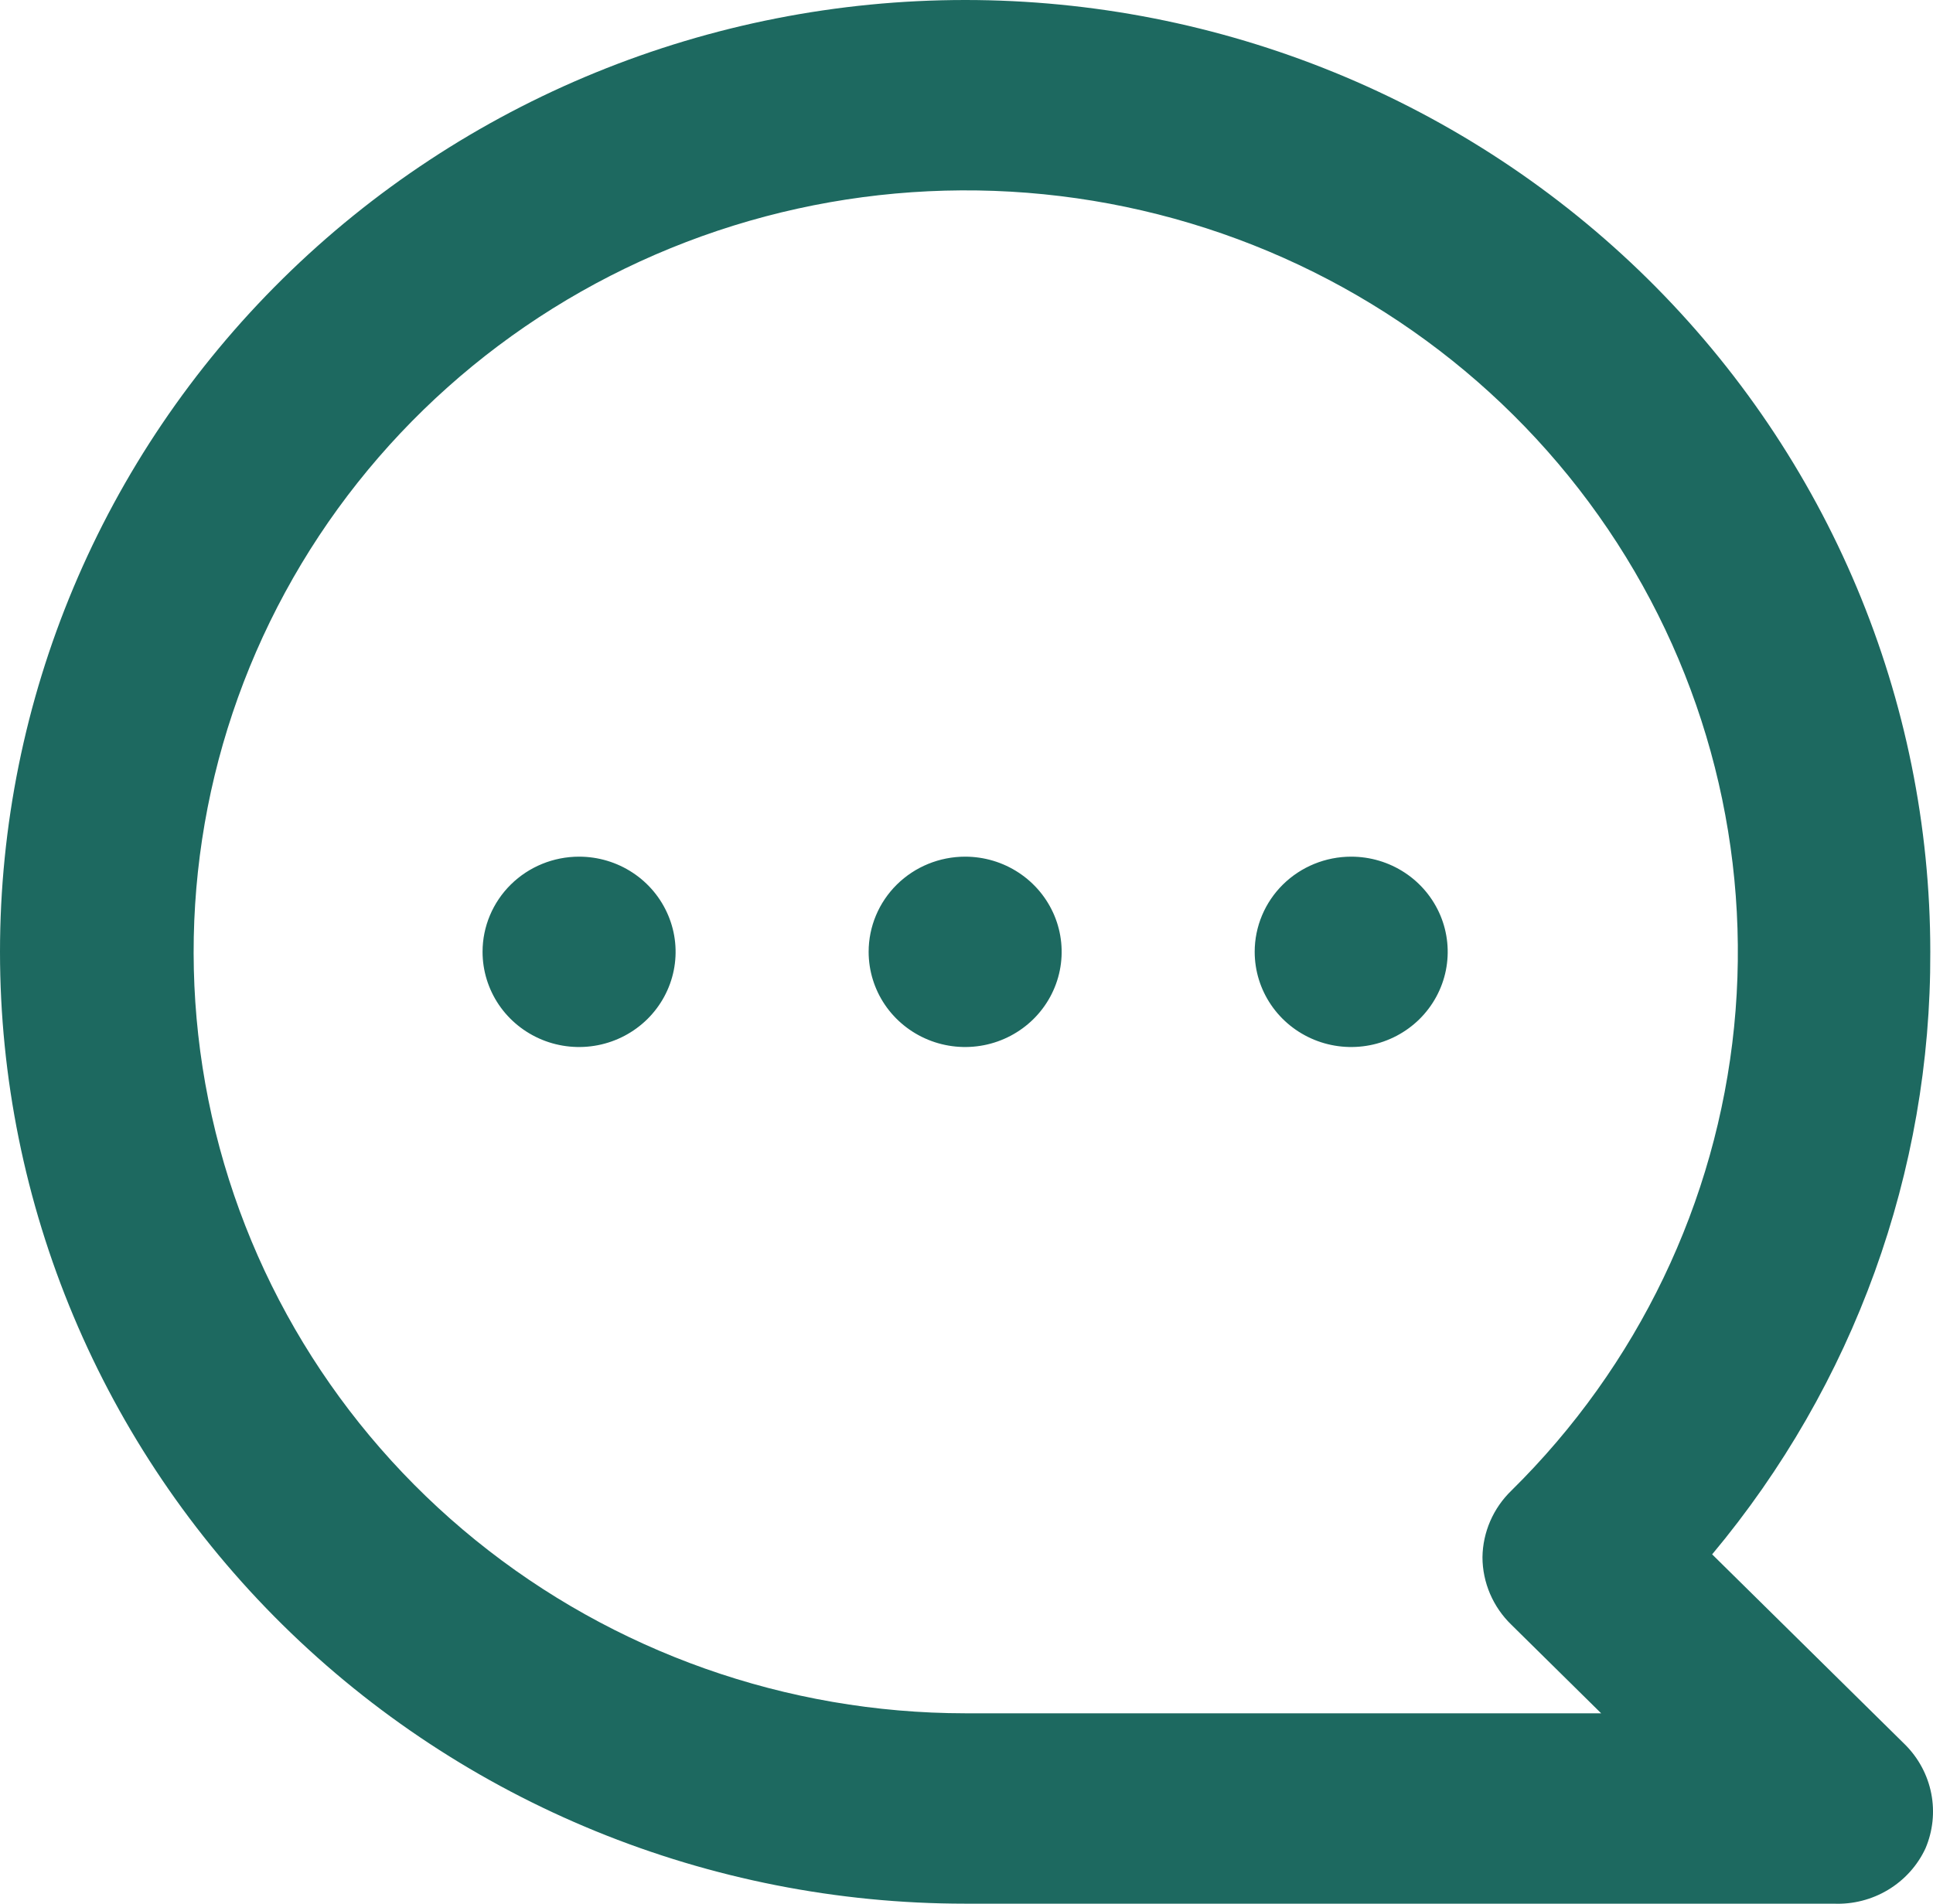 <?xml version="1.0" encoding="UTF-8"?> <svg xmlns="http://www.w3.org/2000/svg" width="67" height="66" viewBox="0 0 67 66" fill="none"><path d="M46.834 29.699C47.496 29.699 48.142 29.892 48.693 30.255C49.243 30.617 49.671 31.133 49.925 31.736C50.178 32.339 50.244 33.002 50.115 33.642C49.986 34.282 49.667 34.87 49.2 35.332C48.732 35.793 48.136 36.108 47.487 36.235C46.838 36.362 46.165 36.297 45.554 36.047C44.943 35.797 44.42 35.374 44.053 34.832C43.685 34.289 43.489 33.651 43.489 32.998C43.489 32.123 43.841 31.284 44.468 30.665C45.096 30.046 45.947 29.699 46.834 29.699ZM33.453 29.699C34.114 29.699 34.761 29.892 35.311 30.255C35.861 30.617 36.29 31.133 36.544 31.736C36.797 32.339 36.863 33.002 36.734 33.642C36.605 34.282 36.286 34.87 35.818 35.332C35.35 35.793 34.754 36.108 34.105 36.235C33.457 36.362 32.784 36.297 32.173 36.047C31.561 35.797 31.039 35.374 30.671 34.832C30.304 34.289 30.108 33.651 30.108 32.998C30.108 32.123 30.46 31.284 31.087 30.665C31.715 30.046 32.566 29.699 33.453 29.699ZM20.072 29.699C20.733 29.699 21.38 29.892 21.93 30.255C22.48 30.617 22.909 31.133 23.162 31.736C23.416 32.339 23.482 33.002 23.353 33.642C23.224 34.282 22.905 34.87 22.437 35.332C21.969 35.793 21.373 36.108 20.724 36.235C20.075 36.362 19.403 36.297 18.791 36.047C18.18 35.797 17.658 35.374 17.29 34.832C16.923 34.289 16.726 33.651 16.726 32.998C16.726 32.123 17.079 31.284 17.706 30.665C18.334 30.046 19.184 29.699 20.072 29.699ZM33.453 0C37.846 0 42.196 0.854 46.255 2.512C50.313 4.17 54.001 6.601 57.108 9.665C63.381 15.854 66.906 24.247 66.906 32.998C66.935 40.618 64.26 48.008 59.345 53.887L66.036 60.486C66.5 60.95 66.815 61.54 66.94 62.18C67.065 62.82 66.995 63.482 66.738 64.083C66.461 64.677 66.01 65.176 65.444 65.517C64.879 65.857 64.223 66.025 63.56 65.997H33.453C24.581 65.997 16.072 62.52 9.798 56.332C3.524 50.144 -1.19757e-06 41.75 -1.19757e-06 32.998C-1.19757e-06 24.247 3.524 15.854 9.798 9.665C16.072 3.477 24.581 0 33.453 0ZM33.453 59.397H55.498L52.387 56.328C52.071 56.023 51.82 55.658 51.647 55.256C51.475 54.854 51.385 54.422 51.384 53.986C51.396 53.115 51.757 52.285 52.387 51.676C56.767 47.36 59.495 41.679 60.106 35.601C60.716 29.524 59.172 23.426 55.735 18.346C52.298 13.265 47.183 9.518 41.259 7.741C35.335 5.965 28.971 6.269 23.249 8.602C17.527 10.936 12.803 15.154 9.881 20.538C6.958 25.922 6.019 32.139 7.222 38.13C8.425 44.121 11.697 49.514 16.48 53.392C21.263 57.27 27.262 59.393 33.453 59.397Z" fill="#1D6960"></path></svg> 